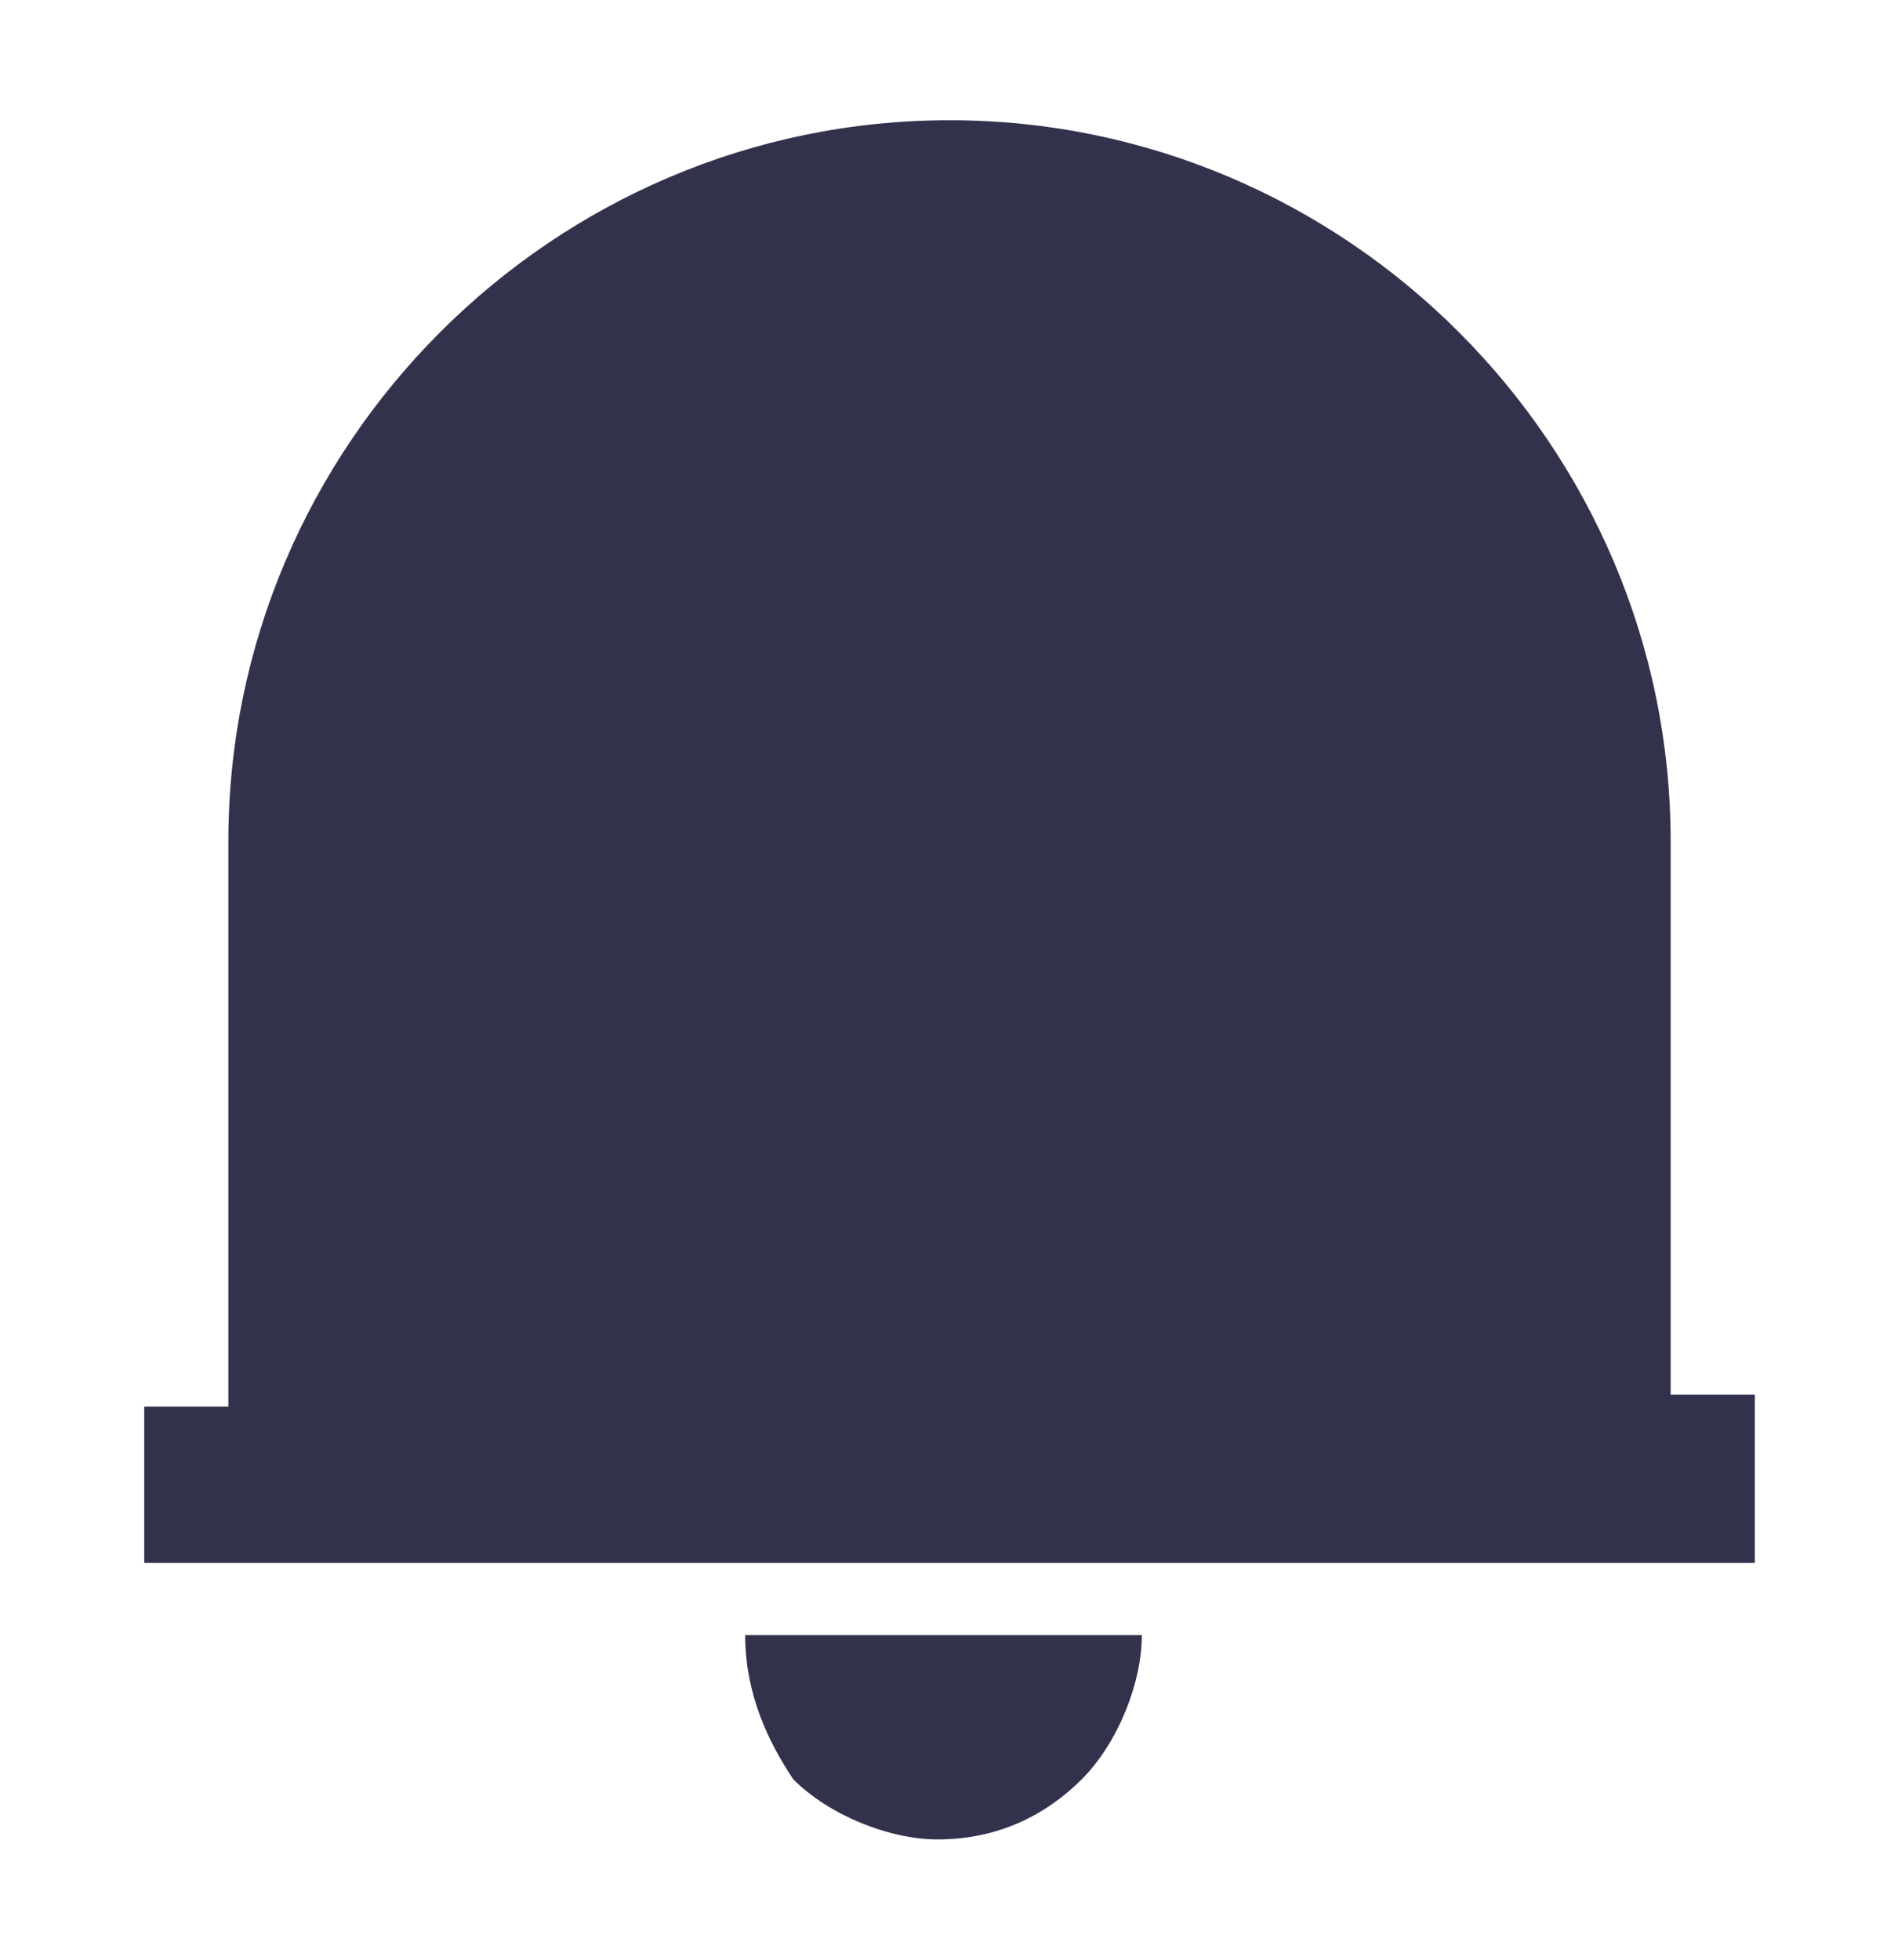 <svg version="1.1" id="Layer_1" xmlns="http://www.w3.org/2000/svg" xmlns:xlink="http://www.w3.org/1999/xlink" x="0px" y="0px"
	 viewBox="0 0 15.7 16.3" style="enable-background:new 0 0 15.7 16.3;" xml:space="preserve">
<style type="text/css">
	.st0{fill:#FFFFFF;}
	.st1{fill:#32324D;}
</style>
<rect class="st0" width="15.7" height="16.3"/>
<path class="st1" d="M14.5,13H1.2v-1.3h0.7V7c0-3.3,2.7-6,6-6c3.3,0,6,2.7,6,6v4.6h0.7V13z M6.2,13.6h3.3c0,0.4-0.2,0.9-0.5,1.2
	s-0.7,0.5-1.2,0.5c-0.4,0-0.9-0.2-1.2-0.5C6.4,14.5,6.2,14.1,6.2,13.6z"/>
</svg>
